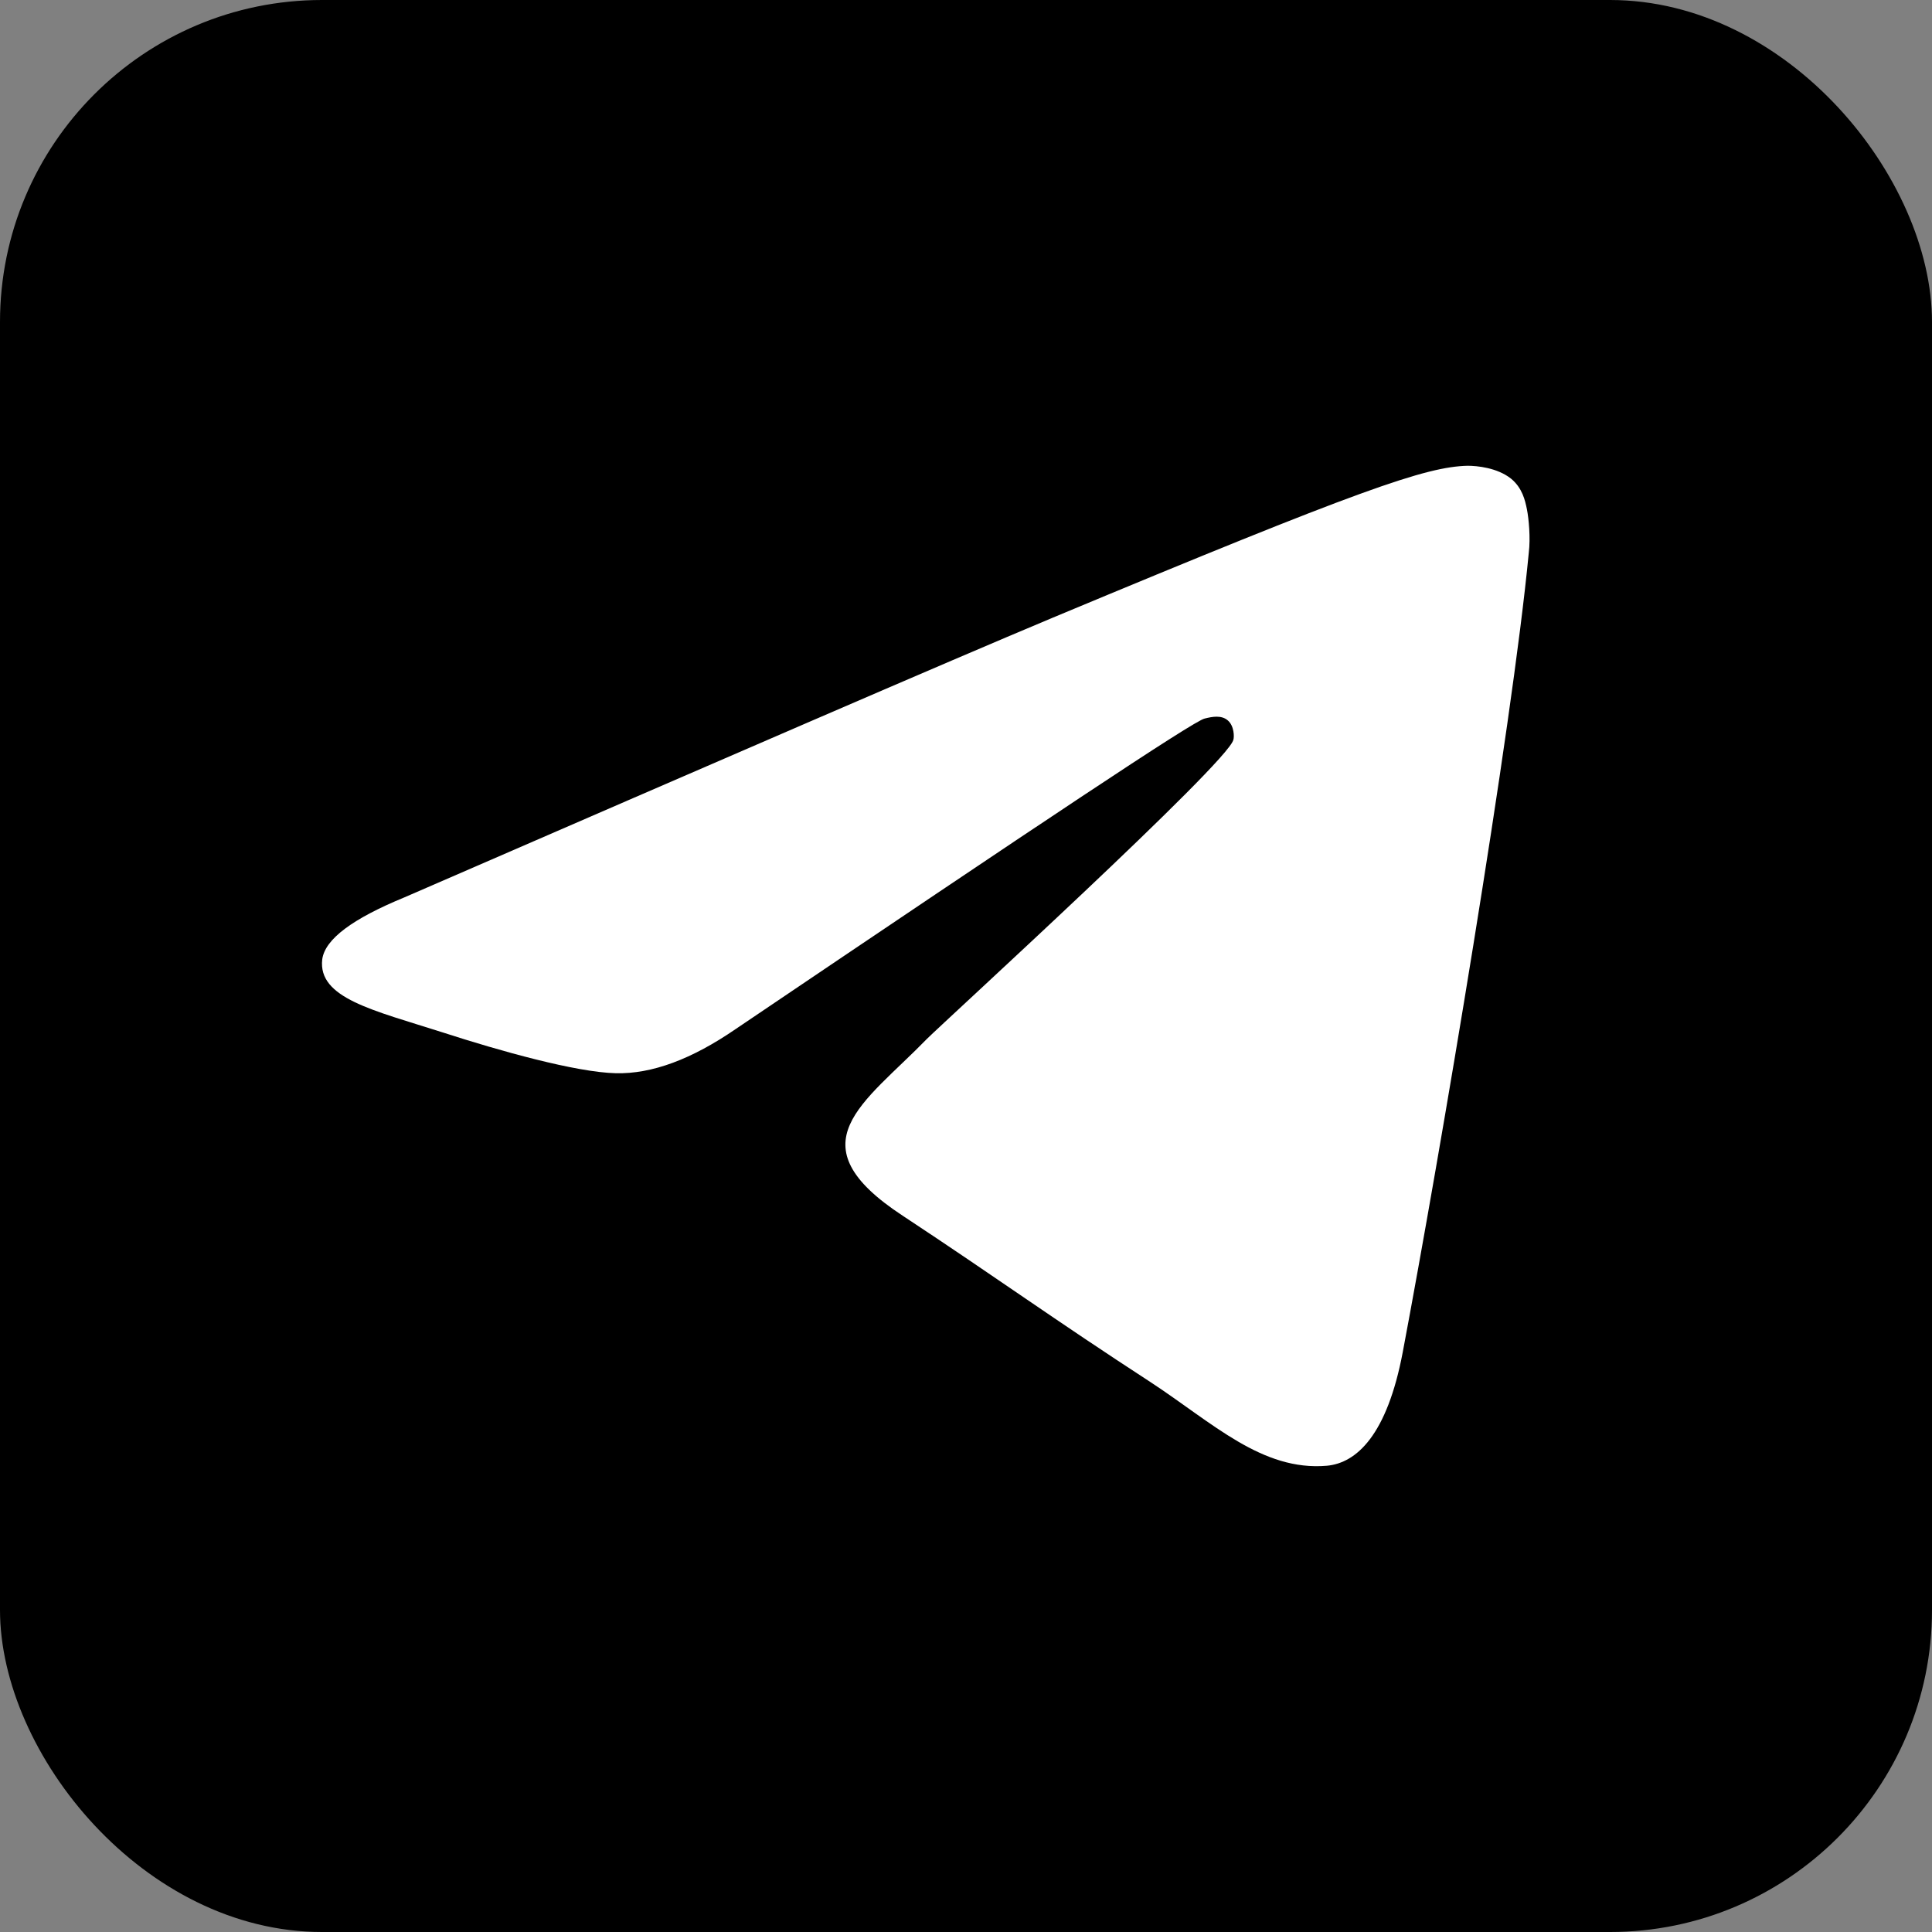 <?xml version="1.0" encoding="utf-8"?>
<svg xmlns="http://www.w3.org/2000/svg" fill="none" height="100%" overflow="visible" preserveAspectRatio="none" style="display: block;" viewBox="0 0 24 24" width="100%">
<rect x="0" y="0" width="24" height="24" fill="#808080" stroke="none"/>
<g id="Telegram">
<g clip-path="url(#clip0_0_466)">
<g id="Group">
<path clip-rule="evenodd" d="M2.667 24H21.333C22.806 24 24 22.806 24 21.333V2.667C24 1.194 22.806 0 21.333 0H2.667C1.194 0 0 1.194 0 2.667V21.333C0 22.806 1.194 24 2.667 24Z" fill="black" fill-rule="evenodd" id="Vector"/>
<path clip-rule="evenodd" d="M5.027 11.146C9.053 9.398 11.733 8.236 13.078 7.673C16.909 6.074 17.714 5.798 18.231 5.786C18.346 5.786 18.599 5.809 18.772 5.947C18.91 6.062 18.945 6.212 18.968 6.327C18.991 6.442 19.014 6.683 18.991 6.867C18.783 9.053 17.886 14.355 17.426 16.794C17.231 17.829 16.851 18.174 16.483 18.208C15.678 18.277 15.068 17.679 14.298 17.173C13.078 16.38 12.4 15.885 11.215 15.103C9.846 14.206 10.732 13.711 11.514 12.906C11.721 12.699 15.252 9.478 15.321 9.191C15.333 9.156 15.333 9.018 15.252 8.949C15.172 8.88 15.057 8.903 14.965 8.926C14.838 8.949 12.906 10.238 9.145 12.779C8.593 13.159 8.098 13.343 7.649 13.332C7.155 13.32 6.212 13.056 5.499 12.825C4.636 12.549 3.946 12.4 4.003 11.917C4.038 11.664 4.383 11.411 5.027 11.146Z" fill="white" fill-rule="evenodd" id="Vector_2"/>
</g>
</g>
</g>
<defs>
<clipPath id="clip0_0_466">
<rect fill="white" height="24" rx="4" width="24"/>
</clipPath>
</defs>
</svg>